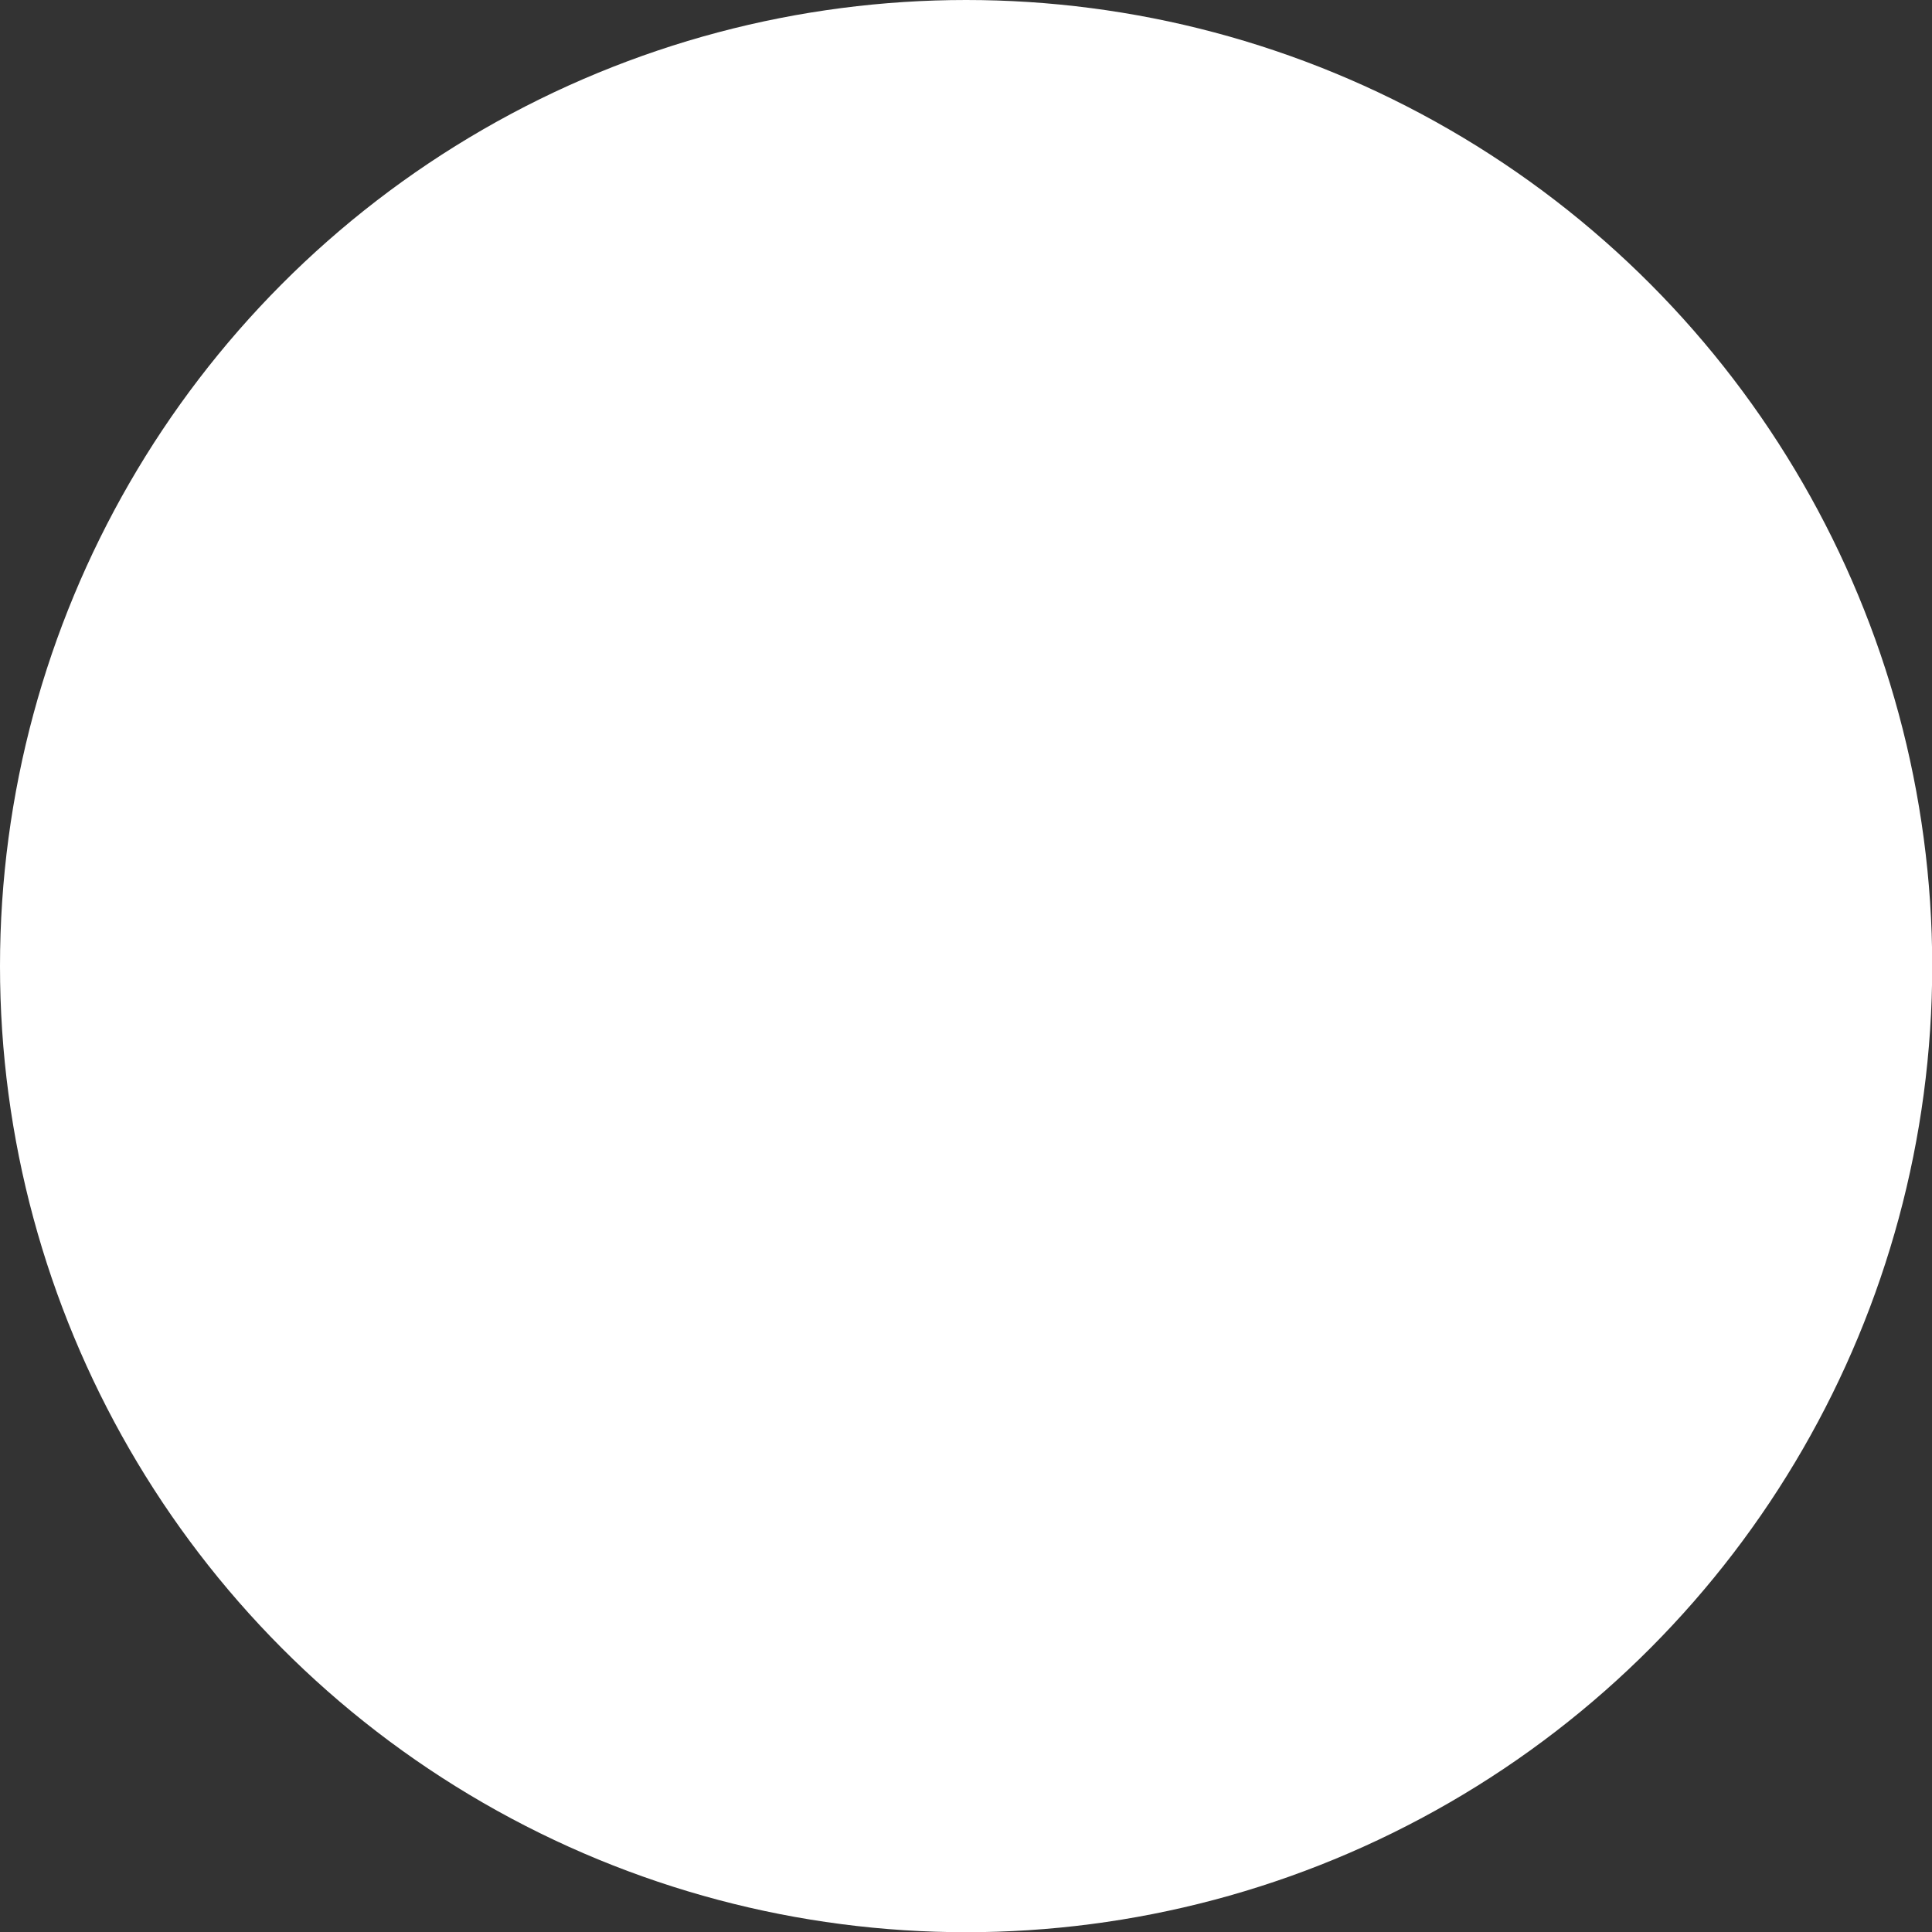 <?xml version="1.0" encoding="UTF-8"?> <svg xmlns="http://www.w3.org/2000/svg" viewBox="0 0 9.193 9.193"><rect x="0" y="0" width="9.193" height="9.193" fill="#333333" stroke="none"/> <title>point w1231231</title> <circle cx="4.597" cy="4.597" r="4.597" style="fill:#fff"></circle> </svg> 
